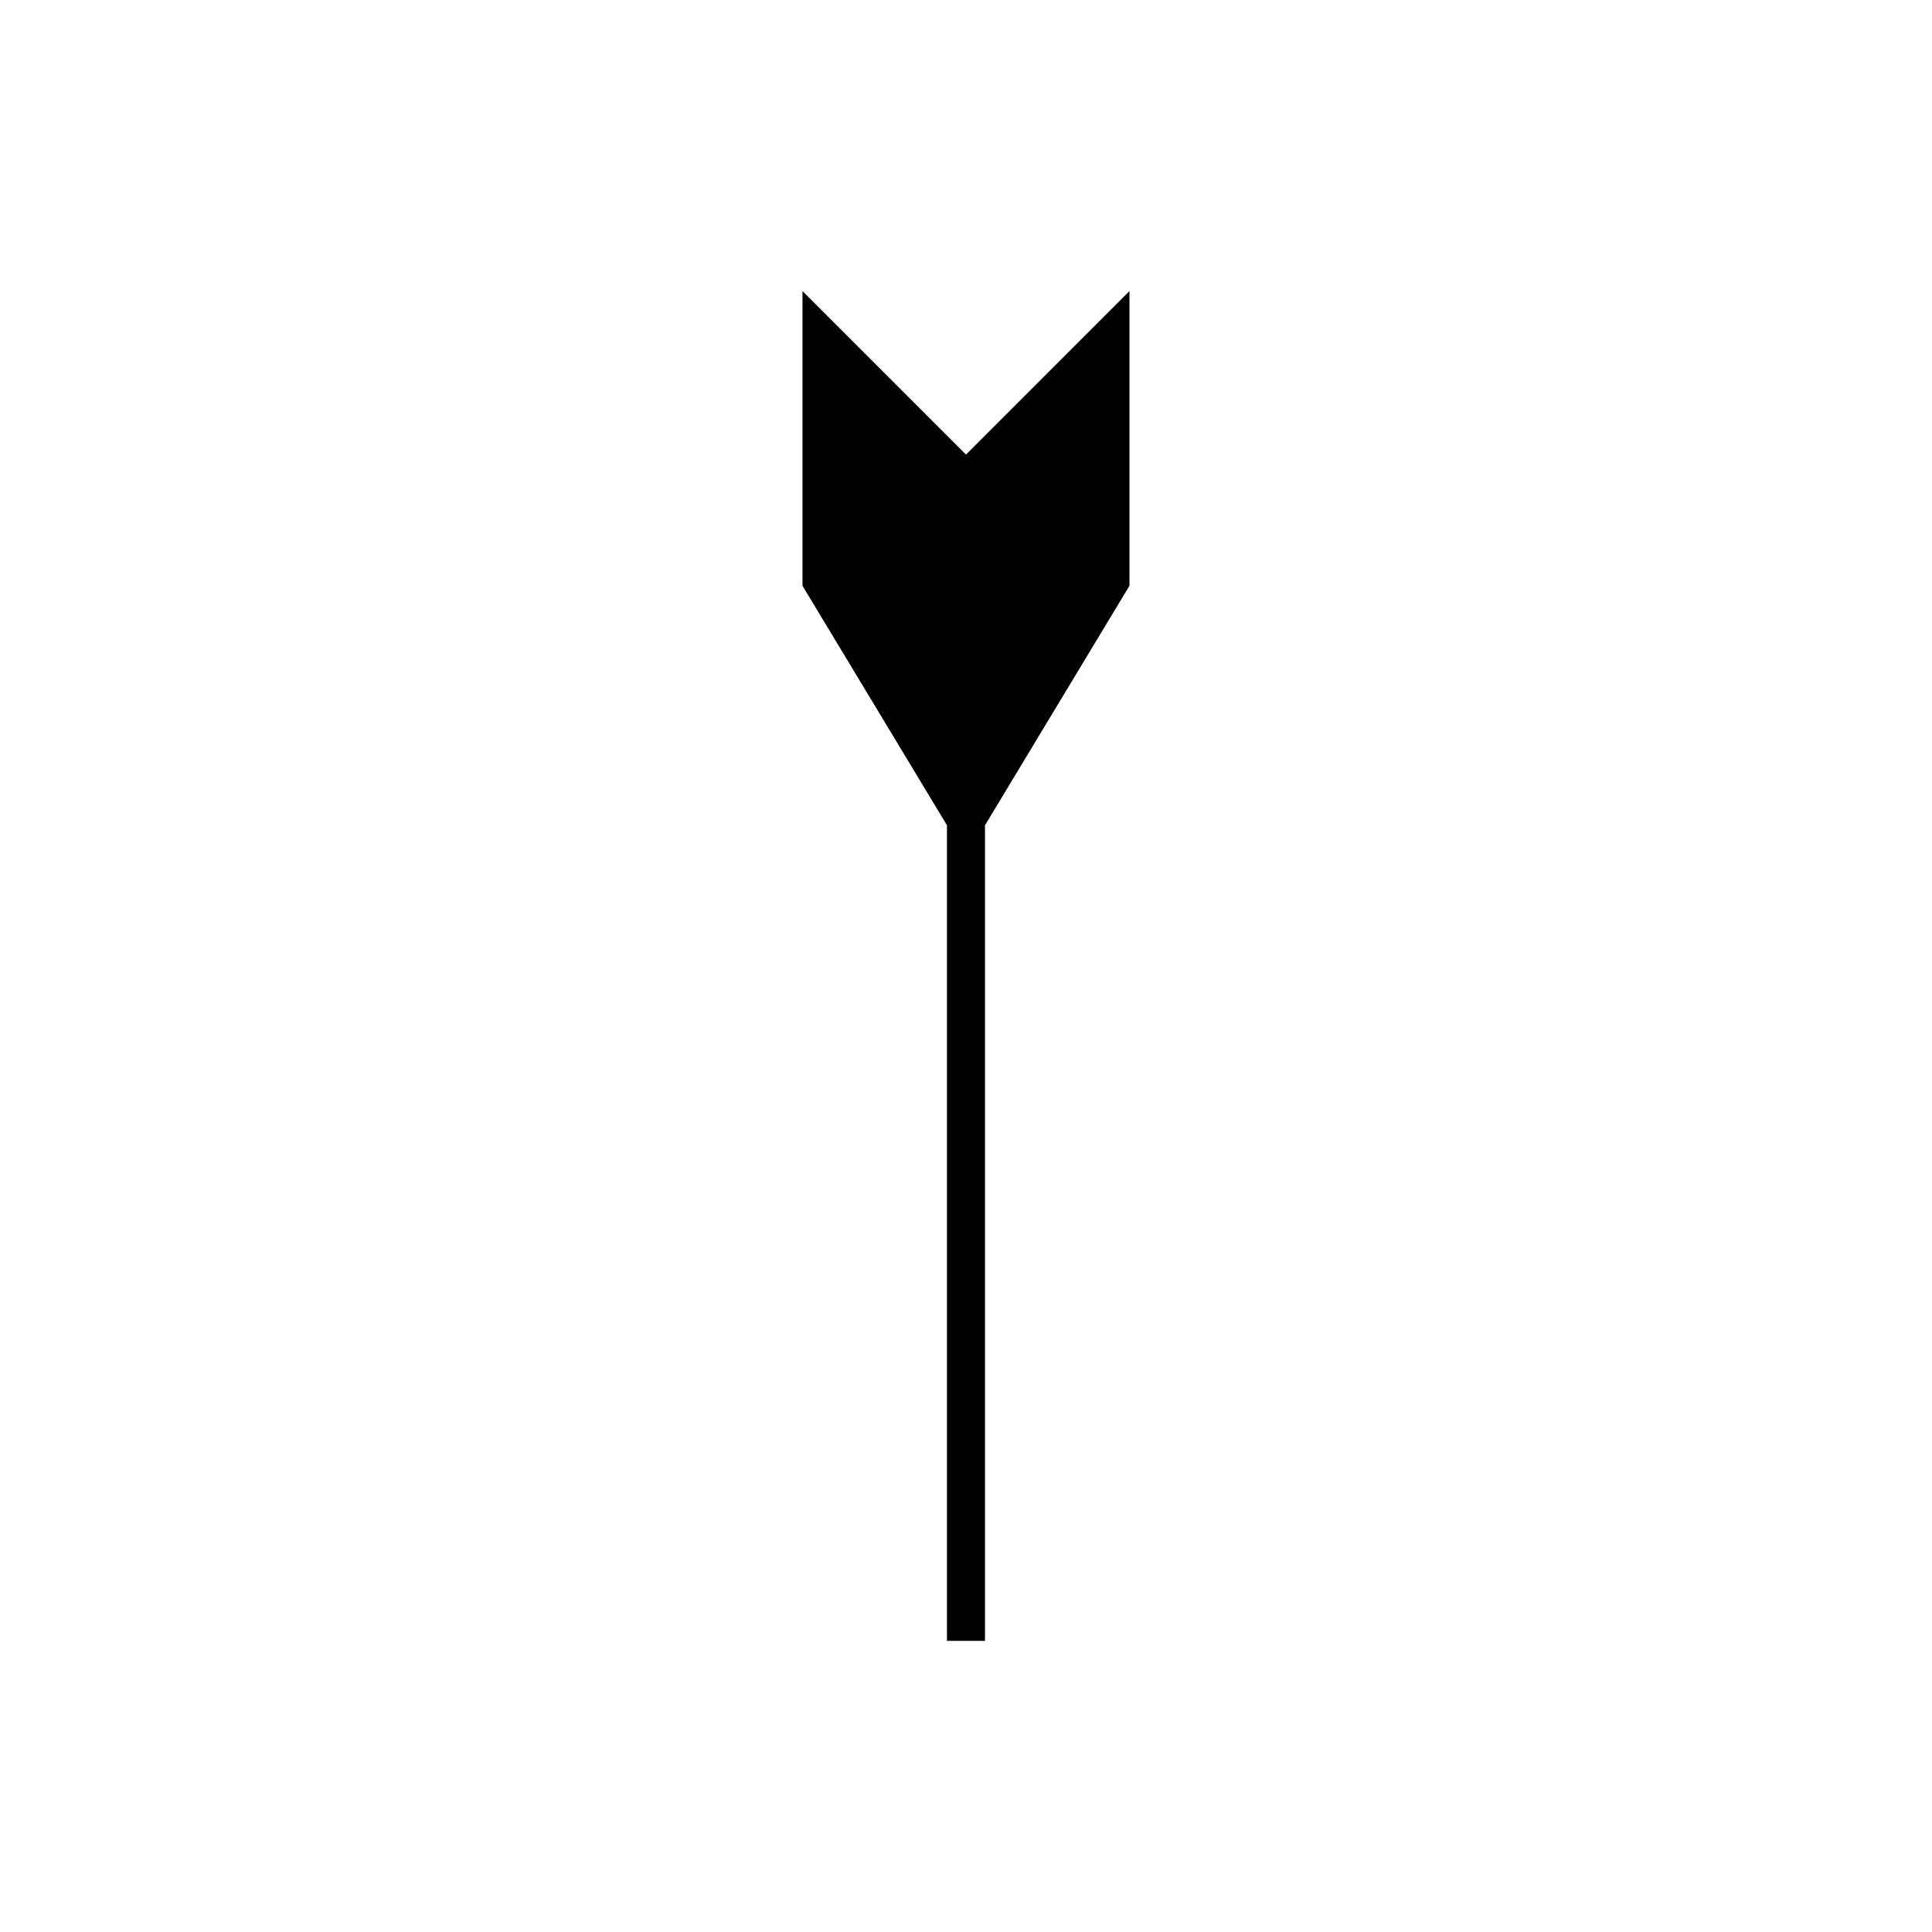 <?xml version="1.0" encoding="UTF-8"?>
<!-- Uploaded to: ICON Repo, www.iconrepo.com, Generator: ICON Repo Mixer Tools -->
<svg fill="#000000" width="800px" height="800px" version="1.1" viewBox="144 144 512 512" xmlns="http://www.w3.org/2000/svg">
 <path d="m443.32 221.14-43.324 43.328-43.328-43.328v78.094l38.289 63.477v216.14h10.074v-216.14l38.289-63.477z"/>
</svg>